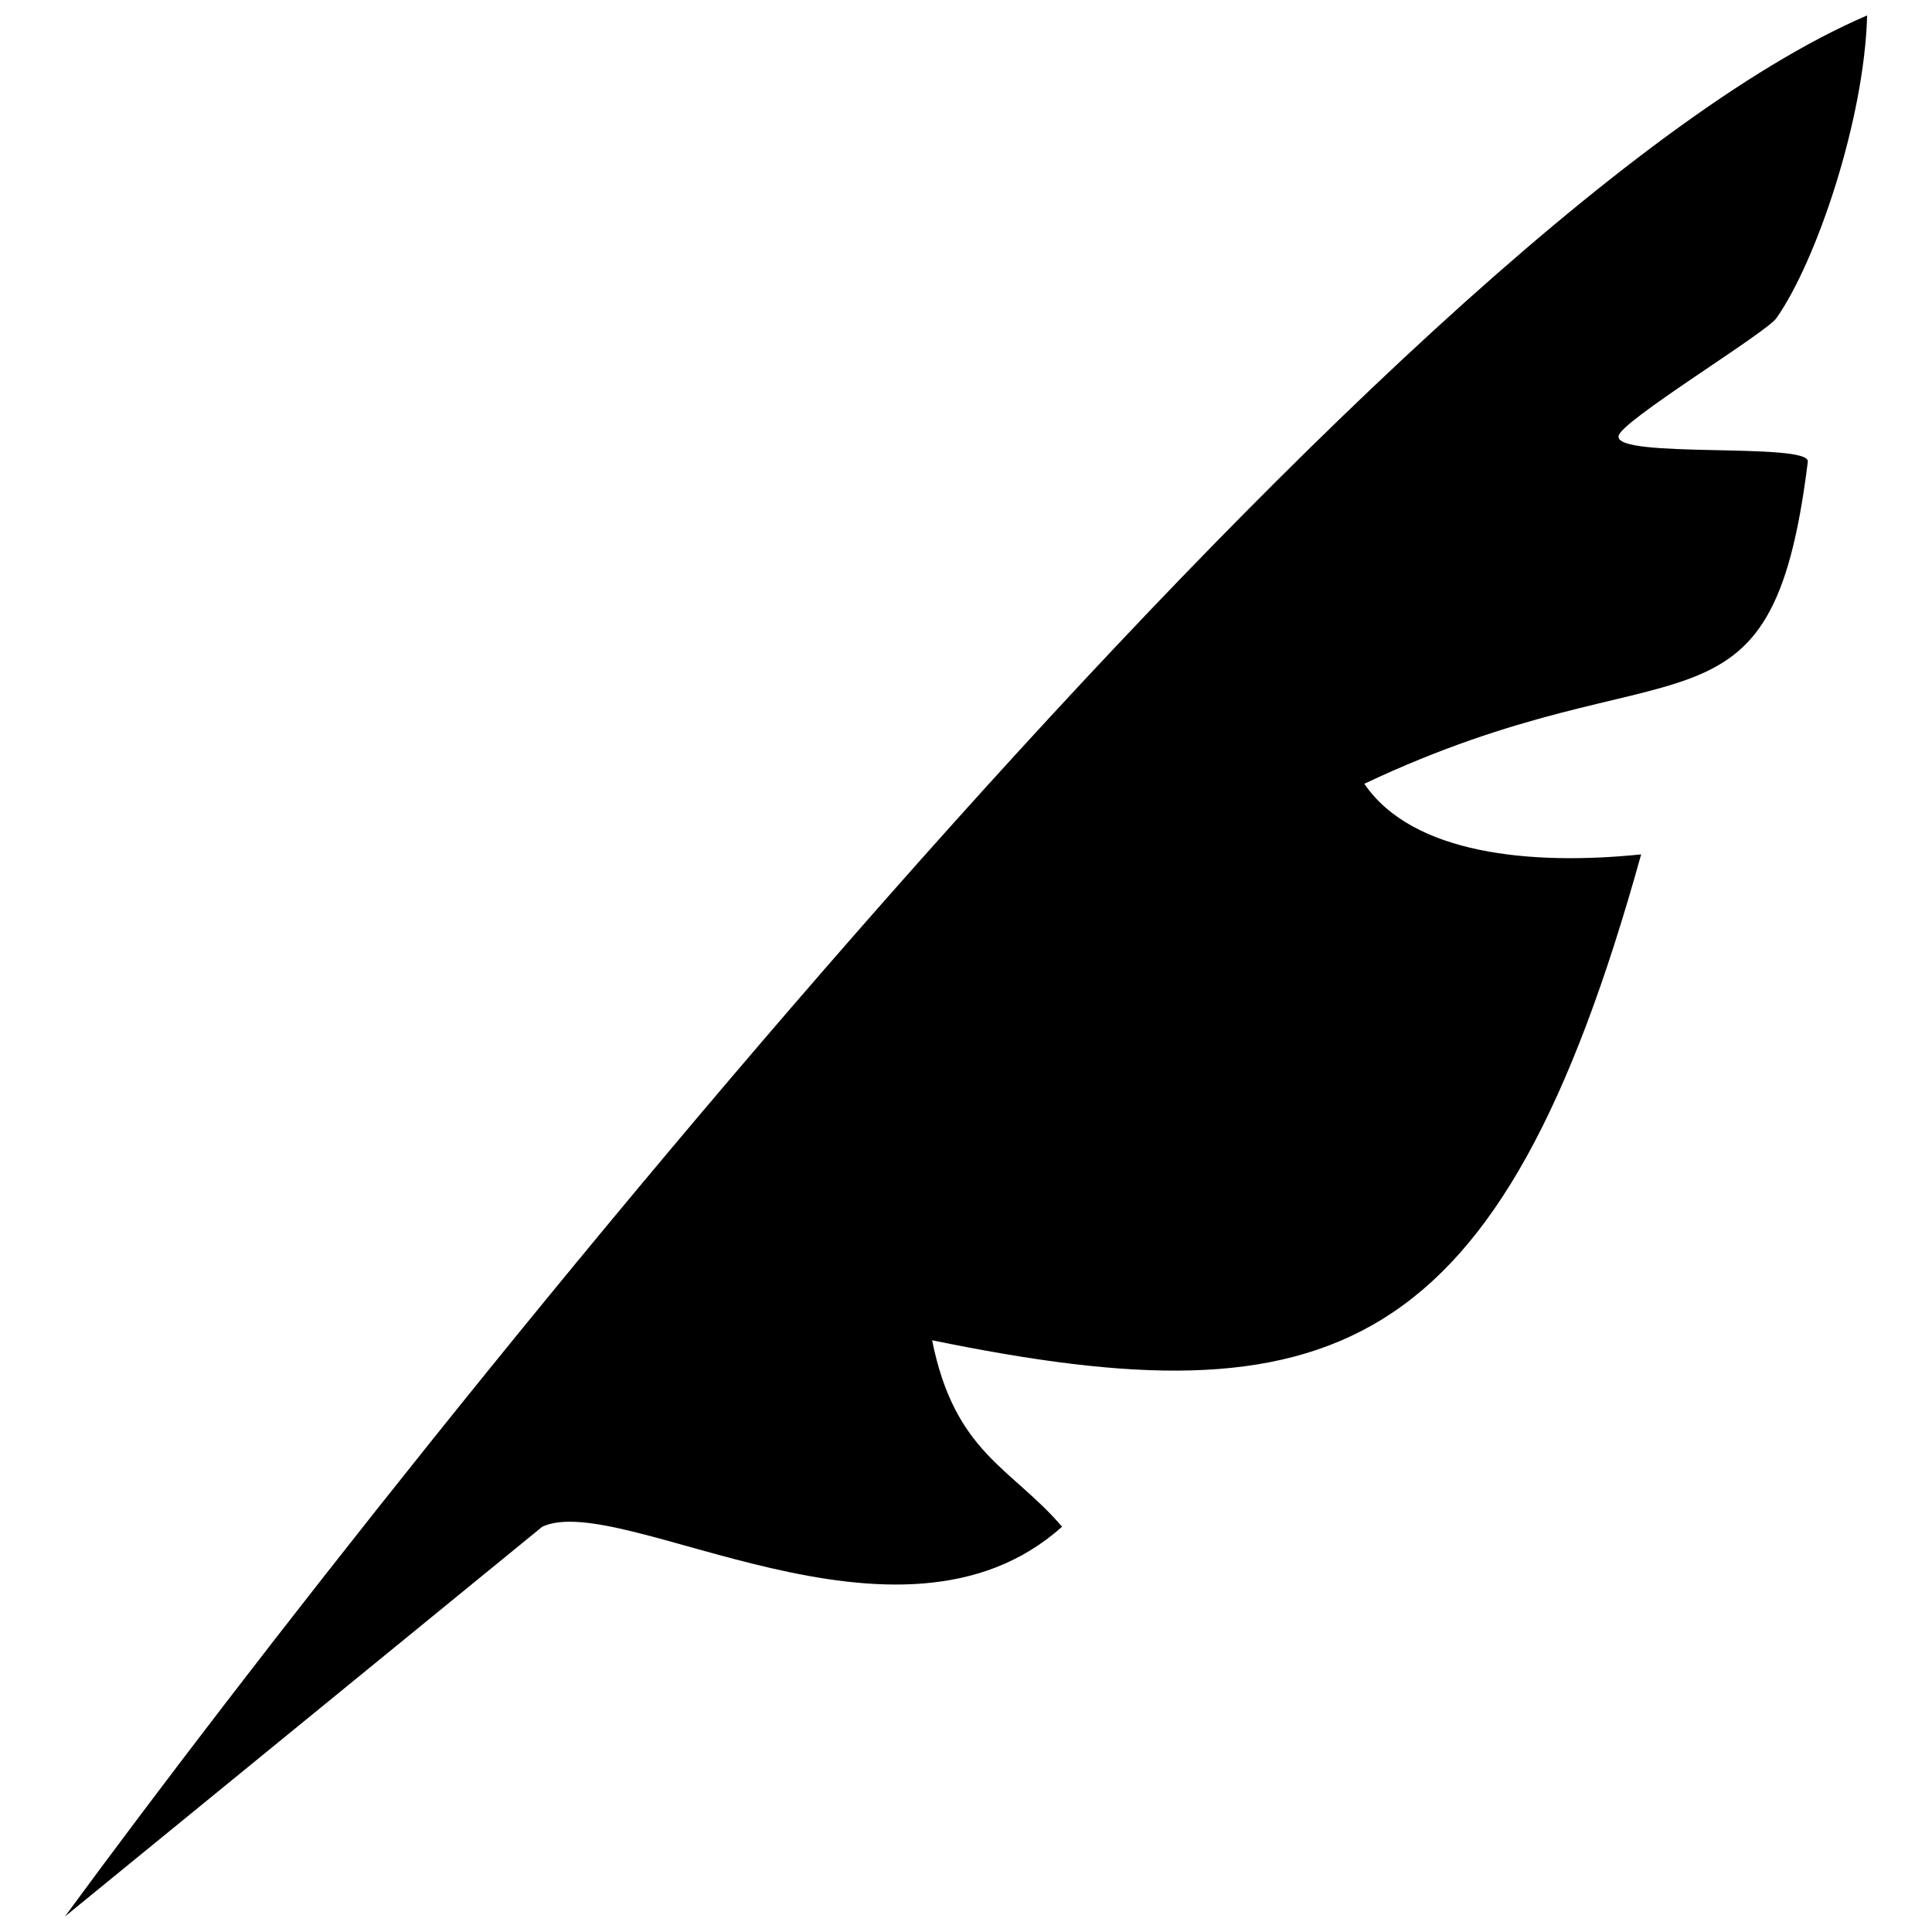 <?xml version="1.0" encoding="UTF-8"?>
<!-- Uploaded to: SVG Repo, www.svgrepo.com, Generator: SVG Repo Mixer Tools -->
<svg width="800px" height="800px" version="1.1" viewBox="144 144 512 512" xmlns="http://www.w3.org/2000/svg">
 <defs>
  <clipPath id="a">
   <path d="m161 148.09h478v503.81h-478z"/>
  </clipPath>
 </defs>
 <g clip-path="url(#a)">
  <path d="m161.2 651.9 126.52-103.31c20.961-9.73 94.324 38.926 137.74 0-13.477-15.719-28.445-19.465-34.438-49.406 105.55 21.711 150.47 5.988 187.9-128.76-29.195 2.996-60.637 0-73.363-18.715 82.348-38.926 107.8-6.738 117.53-85.34 0.75-5.238-50.906-0.75-50.156-6.738 0-3.742 39.676-27.699 41.922-31.441 10.48-14.973 23.207-52.402 23.957-80.102-127.26 54.648-382.54 374.3-477.61 503.81z" fill-rule="evenodd"/>
 </g>
</svg>